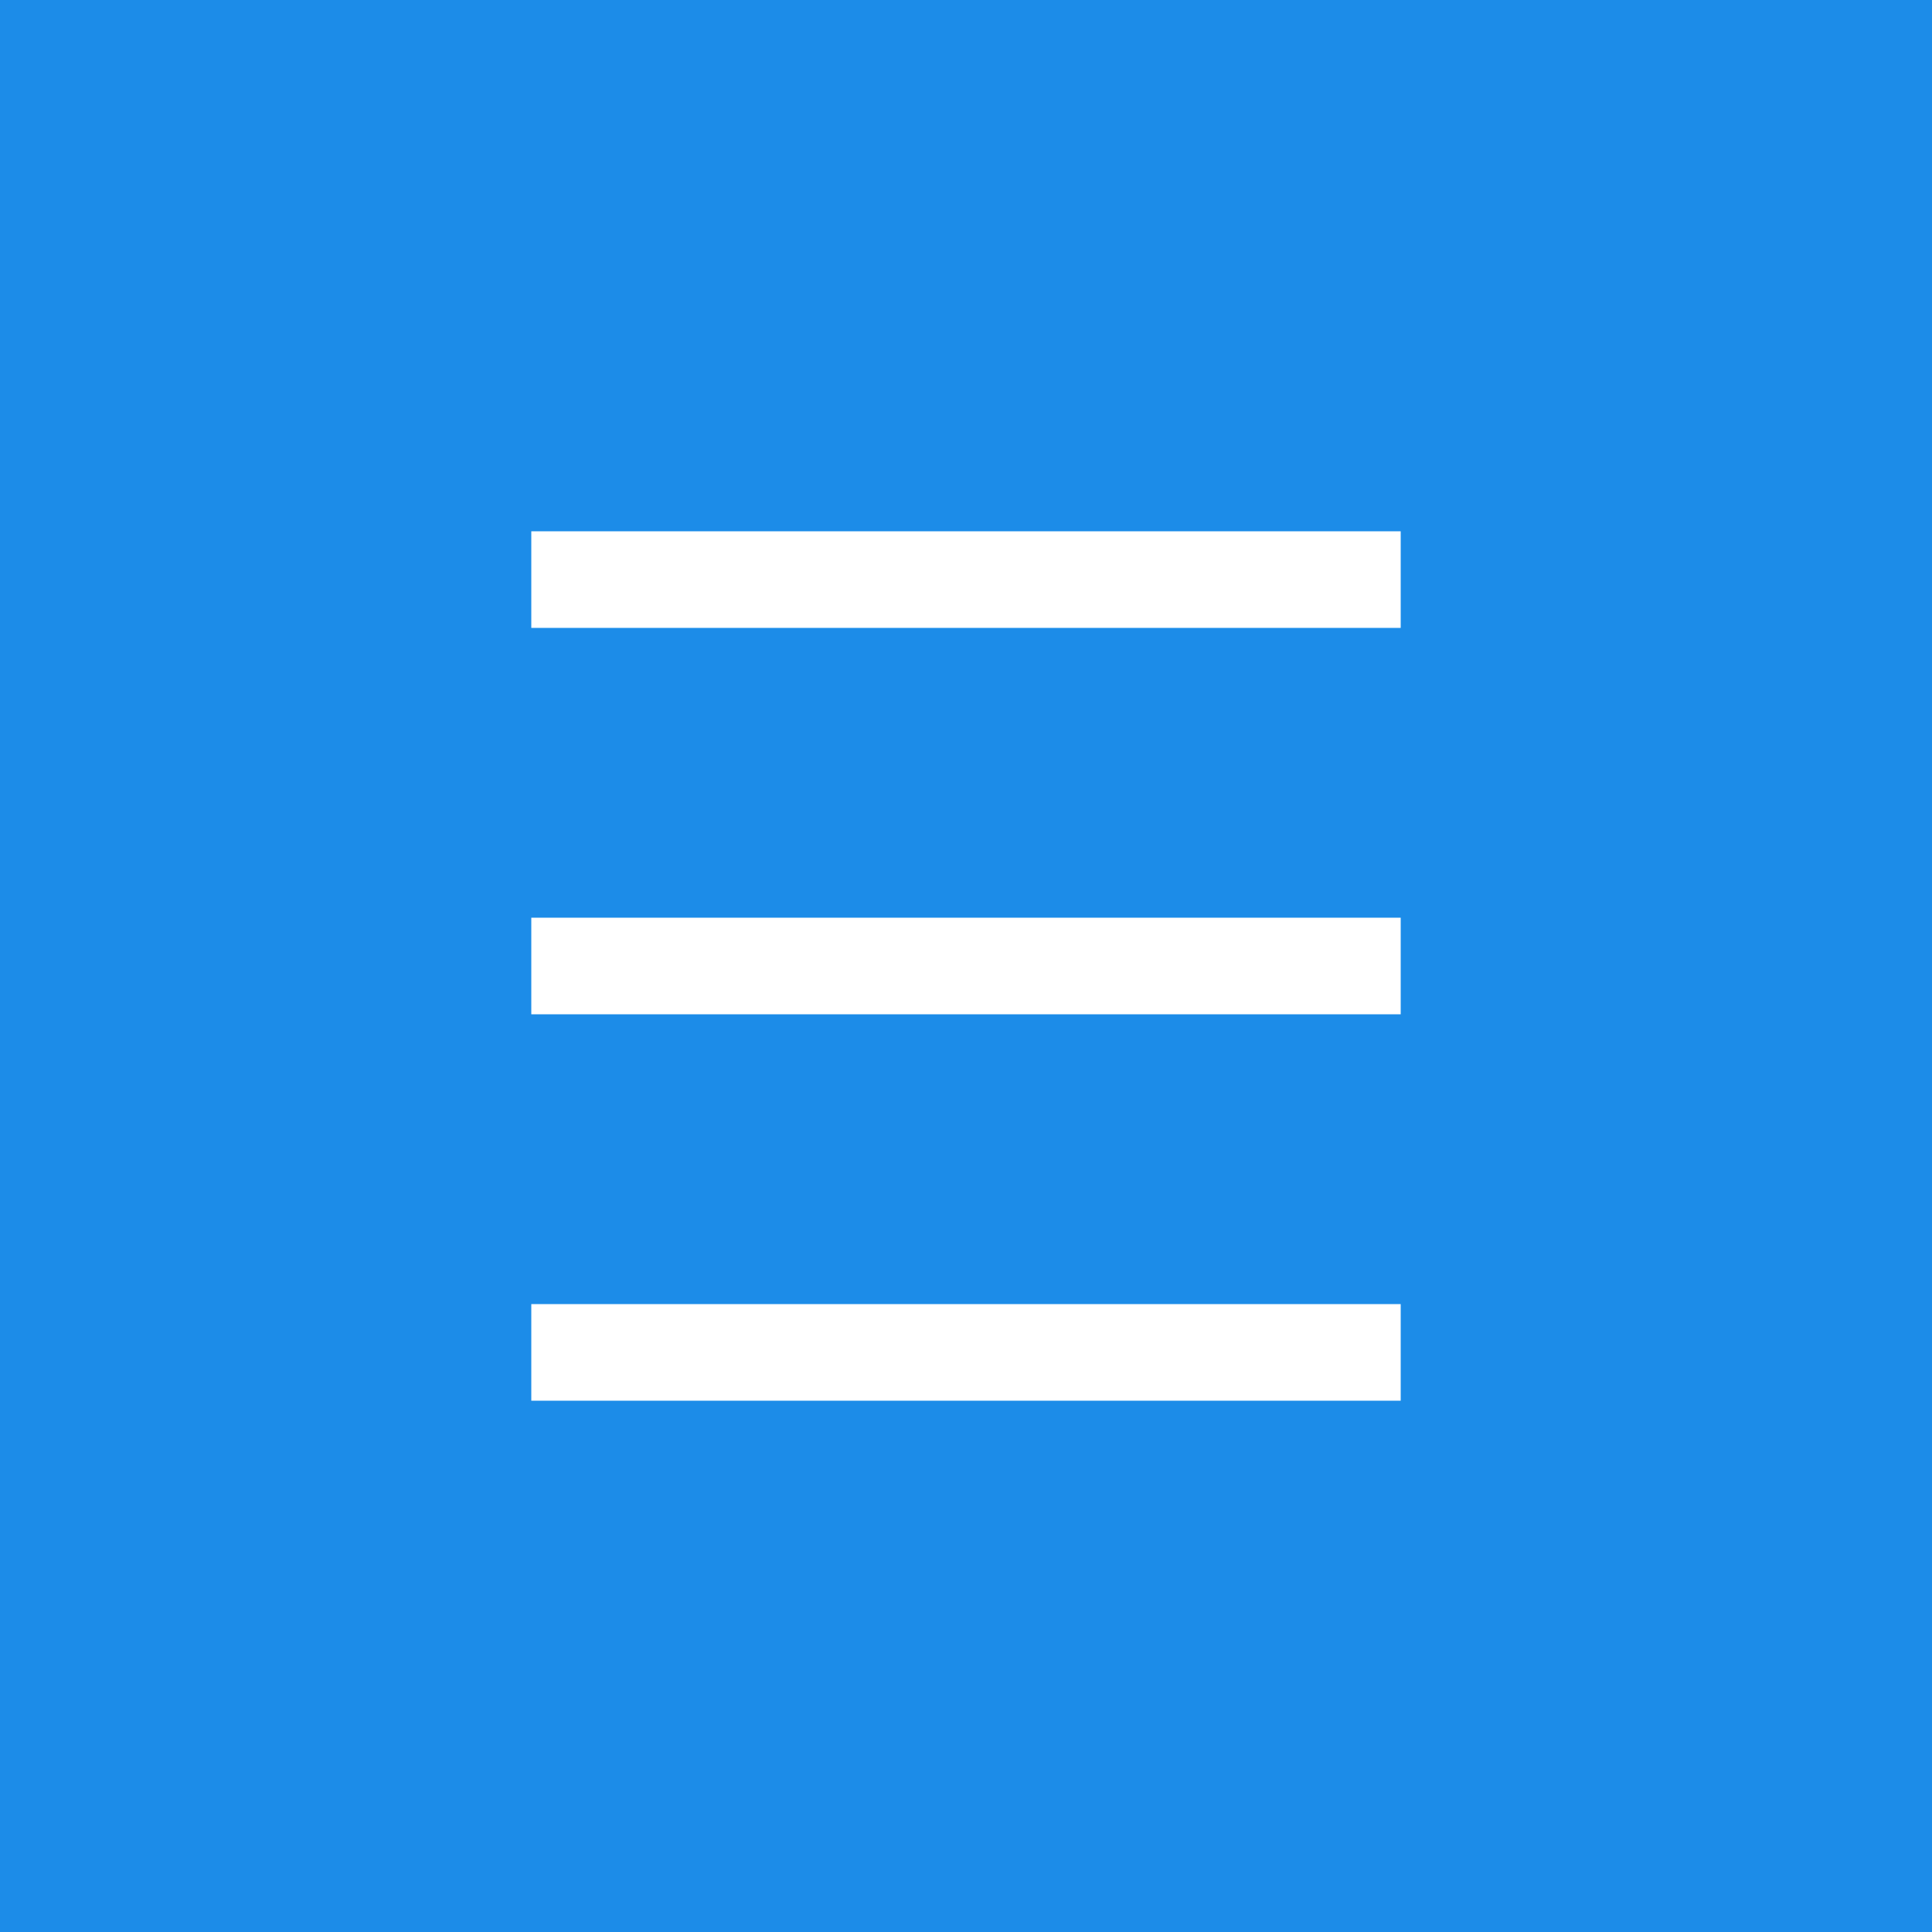 <?xml version="1.0" encoding="UTF-8"?> <svg xmlns="http://www.w3.org/2000/svg" width="40" height="40" viewBox="0 0 40 40" fill="none"> <rect width="40" height="40" fill="#1C8CE8"></rect> <rect x="11" y="19" width="18" height="2" fill="white"></rect> <rect x="11" y="11" width="18" height="2" fill="white"></rect> <rect x="11" y="27" width="18" height="2" fill="white"></rect> </svg> 